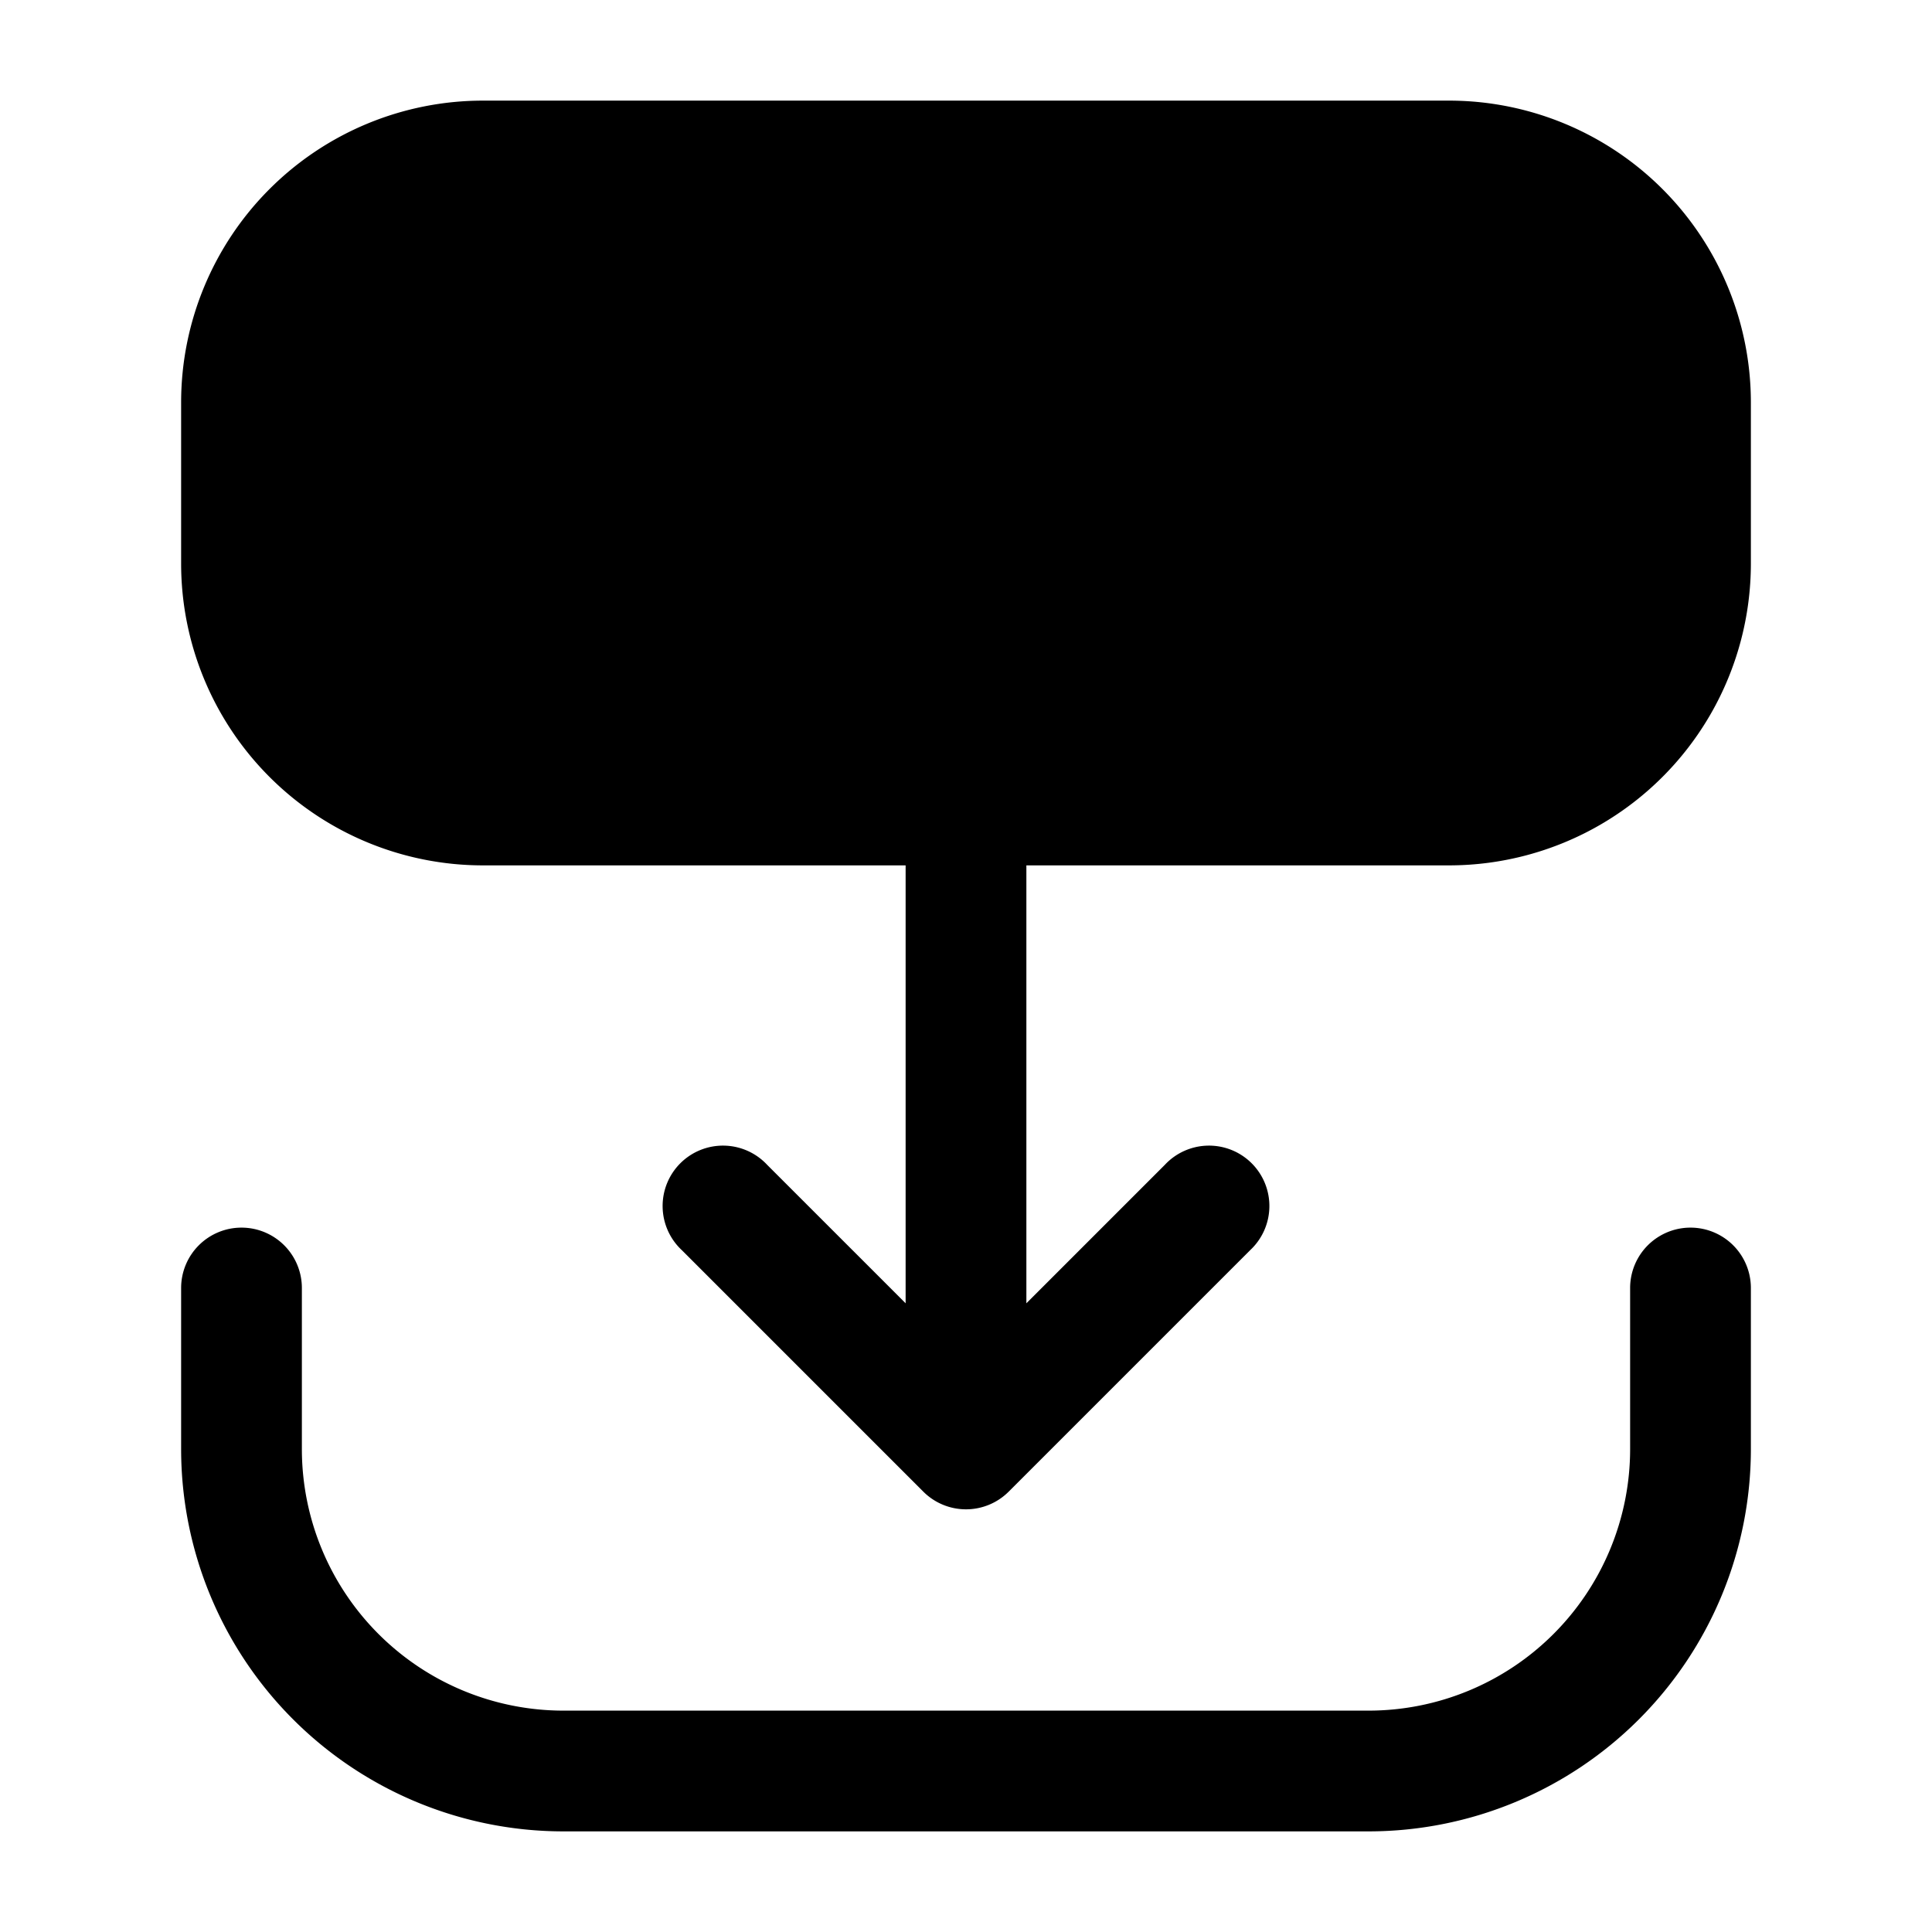 <?xml version="1.0" encoding="utf-8"?>
<!-- Generator: www.svgicons.com -->
<svg xmlns="http://www.w3.org/2000/svg" width="800" height="800" viewBox="0 0 24 24">
<g fill="currentColor" fill-rule="evenodd" stroke-width="1.5" clip-rule="evenodd"><path d="M2.25 5A3.75 3.75 0 0 1 6 1.25h12A3.75 3.75 0 0 1 21.75 5v2A3.75 3.75 0 0 1 18 10.75H6A3.75 3.75 0 0 1 2.25 7zM3 15.25a.75.75 0 0 1 .75.75v2A3.25 3.25 0 0 0 7 21.25h10A3.25 3.25 0 0 0 20.25 18v-2a.75.75 0 0 1 1.5 0v2A4.75 4.75 0 0 1 17 22.75H7A4.75 4.75 0 0 1 2.25 18v-2a.75.75 0 0 1 .75-.75"/><path d="M12 9.25a.75.75 0 0 1 .75.75v6.19l1.72-1.72a.75.75 0 1 1 1.06 1.06l-3 3a.75.75 0 0 1-1.06 0l-3-3a.75.75 0 1 1 1.06-1.06l1.72 1.72V10a.75.75 0 0 1 .75-.75"/></g>
</svg>
